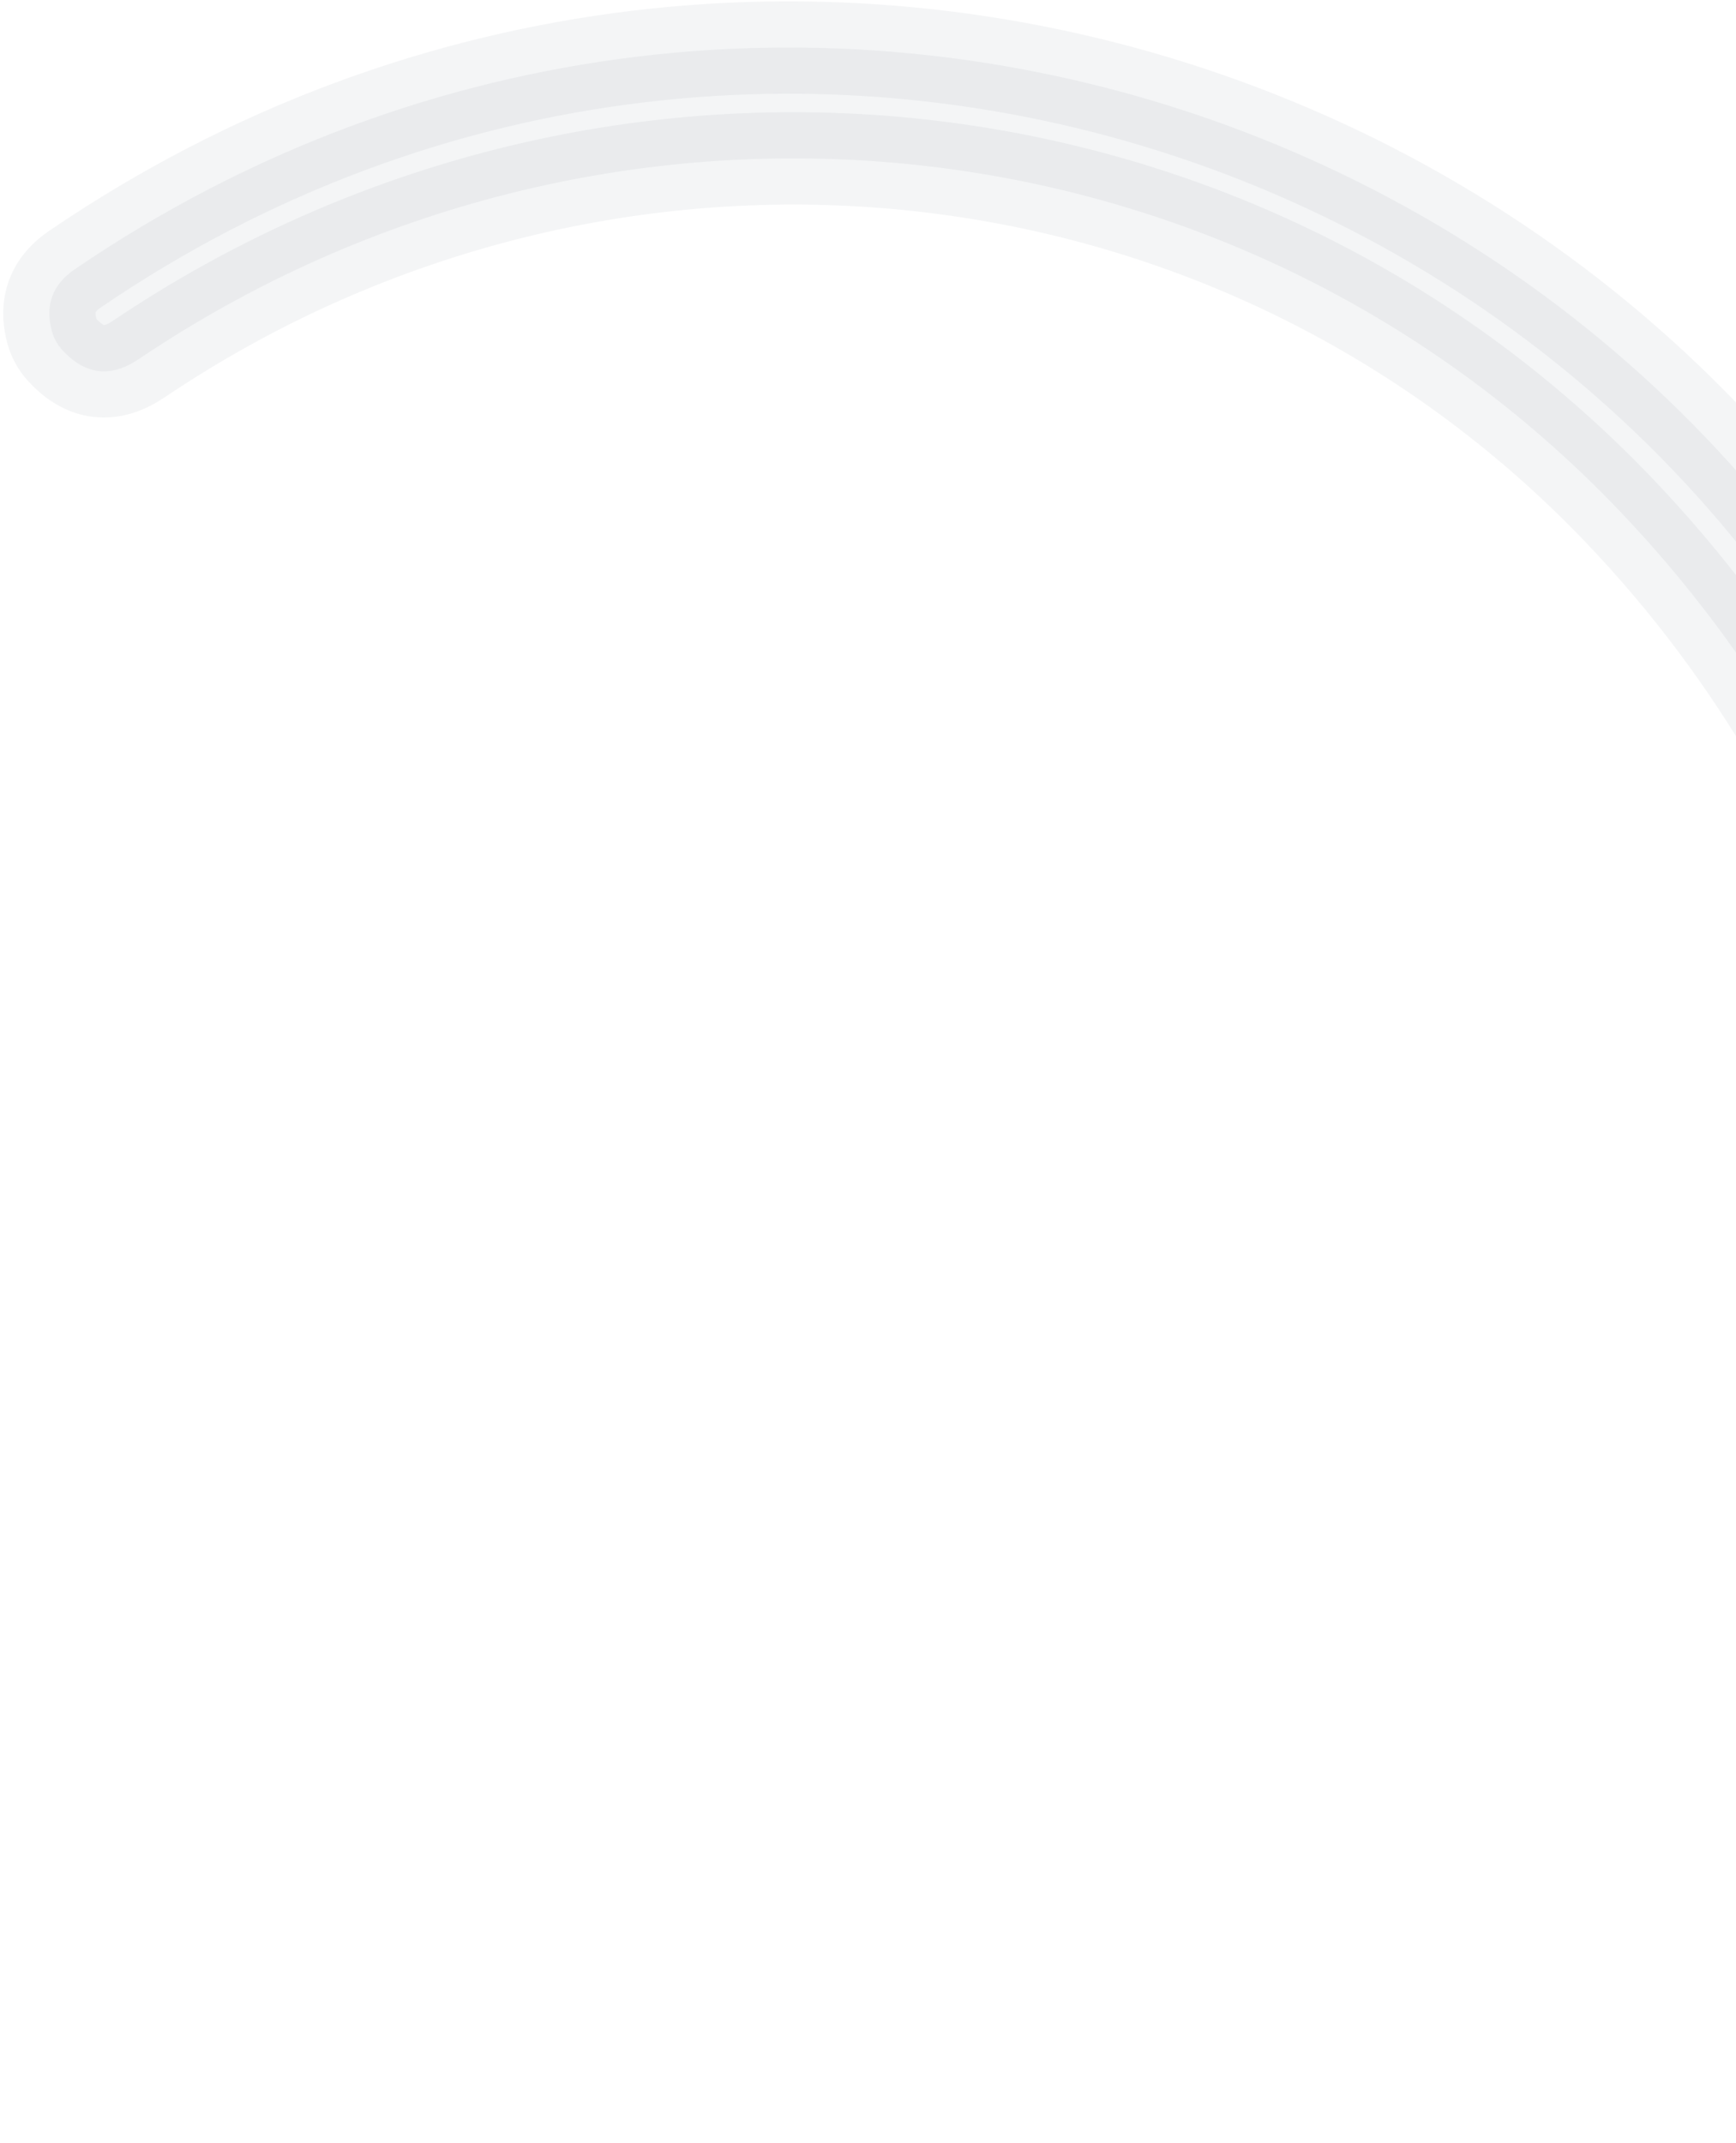 <svg width="470" height="580" viewBox="0 0 470 580" fill="none" xmlns="http://www.w3.org/2000/svg">
<path opacity="0.05" d="M520.33 429.11C546.03 323.836 511.853 215.204 438.582 138.373C332.871 27.542 163.572 12.312 37.571 97.181C29.976 102.304 23.076 101.49 16.871 94.739C15.476 93.208 14.515 91.433 13.988 89.413C12.2 82.458 14.274 76.954 20.21 72.903C211.079 -57.262 474.204 33.552 541.525 255.48C560.529 318.114 564.481 380.379 547.429 443.014C536.369 483.577 574.968 517.655 558.039 557.507C554.305 566.321 543.9 570.181 535.565 563.386C529.676 558.592 528.172 552.701 531.054 545.712C547.63 505.438 510.156 470.728 520.33 429.11Z" fill="#252B42" stroke="#252B42" stroke-width="25"/>
</svg>
